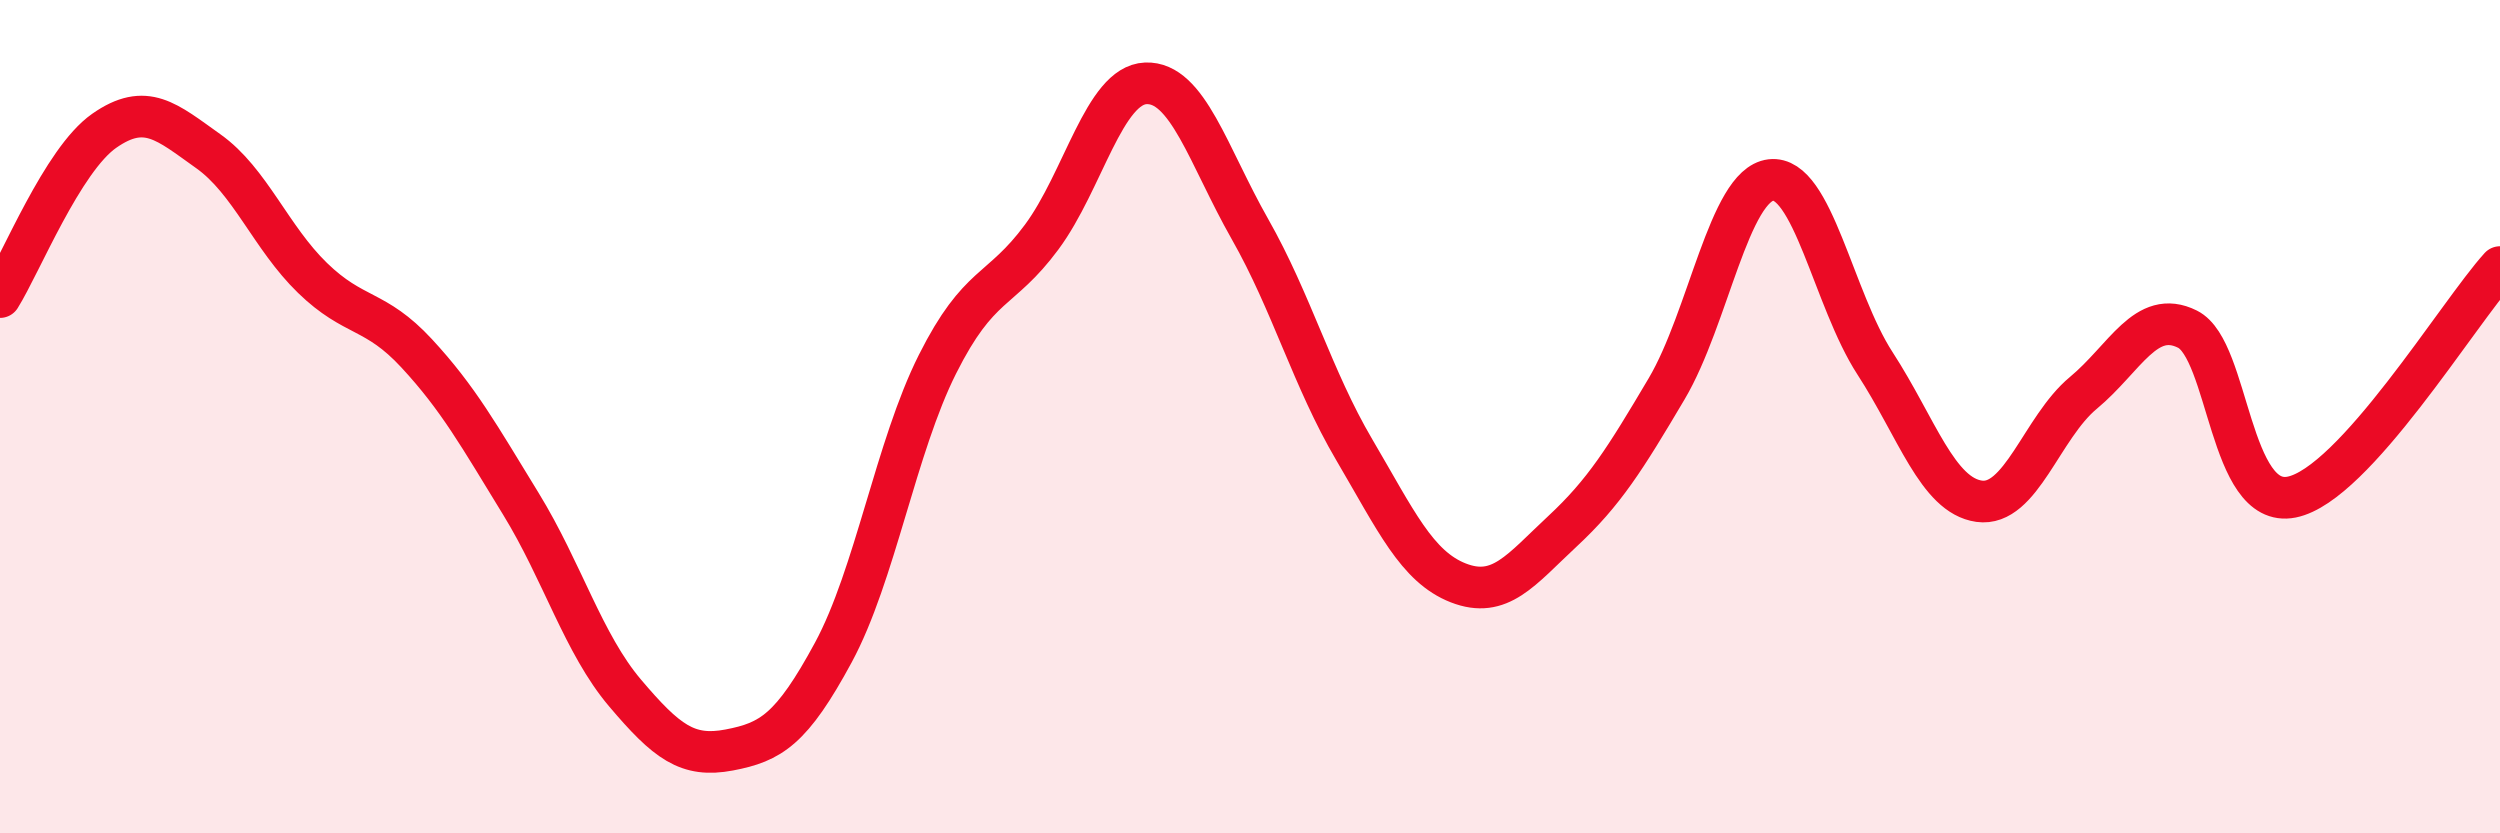 
    <svg width="60" height="20" viewBox="0 0 60 20" xmlns="http://www.w3.org/2000/svg">
      <path
        d="M 0,7.13 C 0.5,6.33 1.5,3.84 2.5,3.14 C 3.5,2.44 4,2.92 5,3.63 C 6,4.34 6.5,5.7 7.5,6.67 C 8.5,7.64 9,7.4 10,8.48 C 11,9.56 11.5,10.46 12.5,12.09 C 13.5,13.72 14,15.45 15,16.63 C 16,17.81 16.5,18.19 17.5,18 C 18.5,17.81 19,17.51 20,15.66 C 21,13.81 21.5,10.73 22.5,8.74 C 23.5,6.75 24,7.04 25,5.69 C 26,4.34 26.5,2.04 27.5,2 C 28.5,1.96 29,3.74 30,5.5 C 31,7.26 31.5,9.09 32.5,10.79 C 33.5,12.49 34,13.6 35,13.99 C 36,14.38 36.5,13.68 37.5,12.75 C 38.5,11.82 39,11.02 40,9.33 C 41,7.64 41.5,4.44 42.5,4.32 C 43.5,4.2 44,7.18 45,8.72 C 46,10.26 46.5,11.89 47.5,12.03 C 48.5,12.17 49,10.26 50,9.43 C 51,8.6 51.5,7.4 52.5,7.9 C 53.5,8.4 53.5,12.23 55,11.93 C 56.5,11.63 59,7.51 60,6.41L60 20L0 20Z"
        fill="#EB0A25"
        opacity="0.1"
        stroke-linecap="round"
        stroke-linejoin="round"
      />
      <path
        d="M 0,7.13 C 0.5,6.33 1.5,3.84 2.5,3.14 C 3.5,2.44 4,2.92 5,3.63 C 6,4.34 6.5,5.7 7.5,6.67 C 8.5,7.64 9,7.4 10,8.48 C 11,9.56 11.5,10.46 12.5,12.09 C 13.5,13.72 14,15.45 15,16.63 C 16,17.81 16.5,18.19 17.5,18 C 18.5,17.81 19,17.51 20,15.66 C 21,13.81 21.5,10.73 22.5,8.74 C 23.5,6.75 24,7.04 25,5.69 C 26,4.34 26.5,2.04 27.5,2 C 28.5,1.96 29,3.74 30,5.5 C 31,7.26 31.5,9.09 32.5,10.79 C 33.5,12.49 34,13.6 35,13.99 C 36,14.38 36.5,13.68 37.5,12.75 C 38.5,11.82 39,11.02 40,9.33 C 41,7.64 41.5,4.44 42.5,4.32 C 43.5,4.2 44,7.18 45,8.72 C 46,10.26 46.5,11.89 47.5,12.03 C 48.5,12.17 49,10.26 50,9.43 C 51,8.6 51.5,7.4 52.5,7.9 C 53.5,8.4 53.5,12.23 55,11.93 C 56.5,11.63 59,7.51 60,6.41"
        stroke="#EB0A25"
        stroke-width="1"
        fill="none"
        stroke-linecap="round"
        stroke-linejoin="round"
      />
    </svg>
  